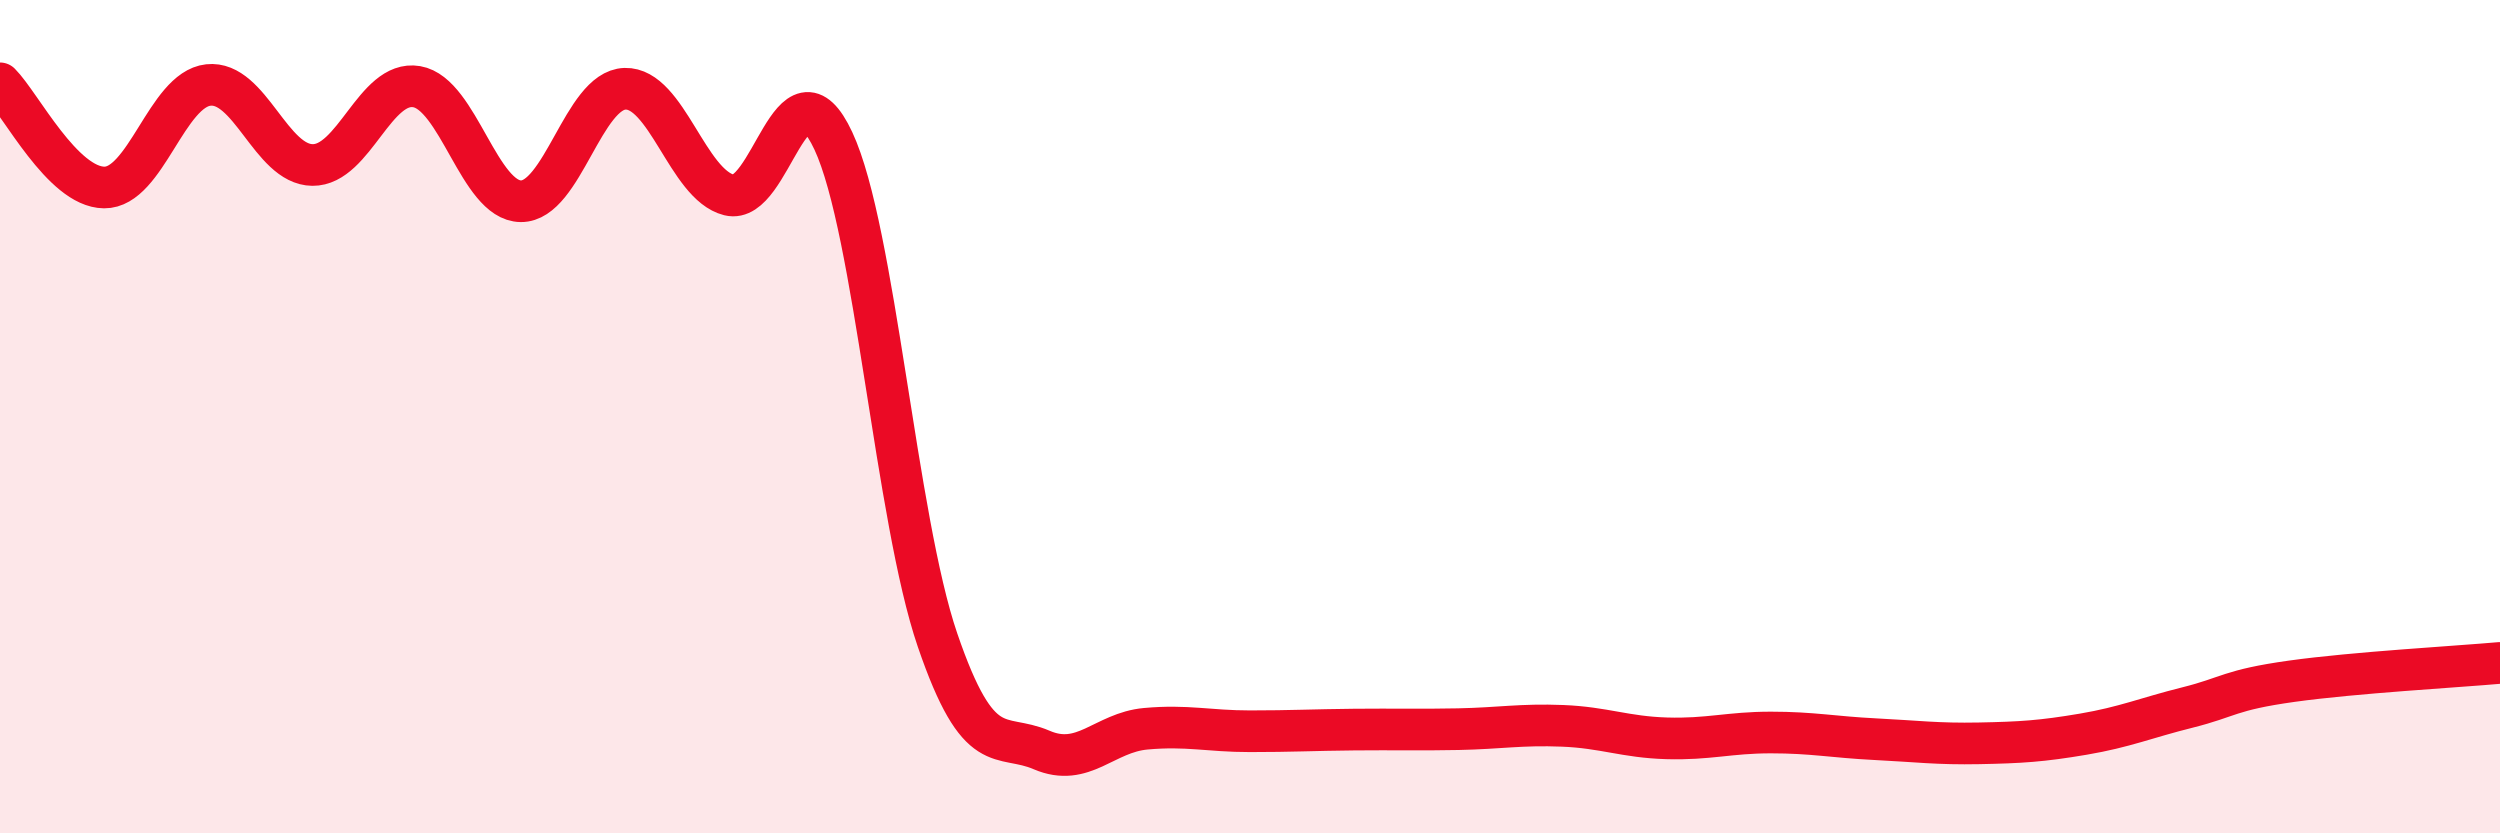 
    <svg width="60" height="20" viewBox="0 0 60 20" xmlns="http://www.w3.org/2000/svg">
      <path
        d="M 0,2 C 0.5,2.5 1.5,4.49 2.5,4.5 C 3.5,4.51 4,2.15 5,2.04 C 6,1.93 6.5,3.95 7.5,3.96 C 8.5,3.97 9,1.91 10,2.08 C 11,2.25 11.5,4.82 12.5,4.83 C 13.5,4.84 14,2.16 15,2.13 C 16,2.1 16.5,4.43 17.5,4.68 C 18.5,4.93 19,1.24 20,3.38 C 21,5.52 21.5,12.44 22.5,15.36 C 23.5,18.28 24,17.57 25,18 C 26,18.43 26.5,17.58 27.5,17.49 C 28.5,17.4 29,17.55 30,17.55 C 31,17.55 31.5,17.52 32.5,17.51 C 33.5,17.5 34,17.52 35,17.5 C 36,17.48 36.5,17.38 37.5,17.42 C 38.5,17.46 39,17.69 40,17.72 C 41,17.75 41.5,17.58 42.5,17.58 C 43.5,17.58 44,17.69 45,17.74 C 46,17.79 46.5,17.86 47.5,17.84 C 48.5,17.82 49,17.79 50,17.62 C 51,17.45 51.5,17.23 52.5,16.98 C 53.5,16.73 53.5,16.56 55,16.35 C 56.5,16.14 59,16 60,15.91L60 20L0 20Z"
        fill="#EB0A25"
        opacity="0.1"
        stroke-linecap="round"
        stroke-linejoin="round"
      />
      <path
        d="M 0,2 C 0.5,2.5 1.5,4.49 2.5,4.5 C 3.5,4.51 4,2.15 5,2.04 C 6,1.93 6.5,3.95 7.5,3.96 C 8.5,3.97 9,1.91 10,2.08 C 11,2.25 11.5,4.82 12.5,4.83 C 13.5,4.84 14,2.16 15,2.13 C 16,2.1 16.5,4.43 17.5,4.68 C 18.5,4.93 19,1.24 20,3.38 C 21,5.52 21.5,12.44 22.5,15.36 C 23.5,18.28 24,17.57 25,18 C 26,18.43 26.5,17.58 27.5,17.49 C 28.5,17.4 29,17.55 30,17.55 C 31,17.55 31.5,17.52 32.5,17.51 C 33.5,17.5 34,17.52 35,17.5 C 36,17.48 36.5,17.38 37.5,17.42 C 38.5,17.46 39,17.69 40,17.72 C 41,17.75 41.5,17.58 42.5,17.58 C 43.5,17.58 44,17.69 45,17.74 C 46,17.79 46.5,17.86 47.5,17.84 C 48.5,17.82 49,17.79 50,17.62 C 51,17.45 51.5,17.23 52.5,16.98 C 53.5,16.73 53.5,16.56 55,16.35 C 56.5,16.14 59,16 60,15.91"
        stroke="#EB0A25"
        stroke-width="1"
        fill="none"
        stroke-linecap="round"
        stroke-linejoin="round"
      />
    </svg>
  